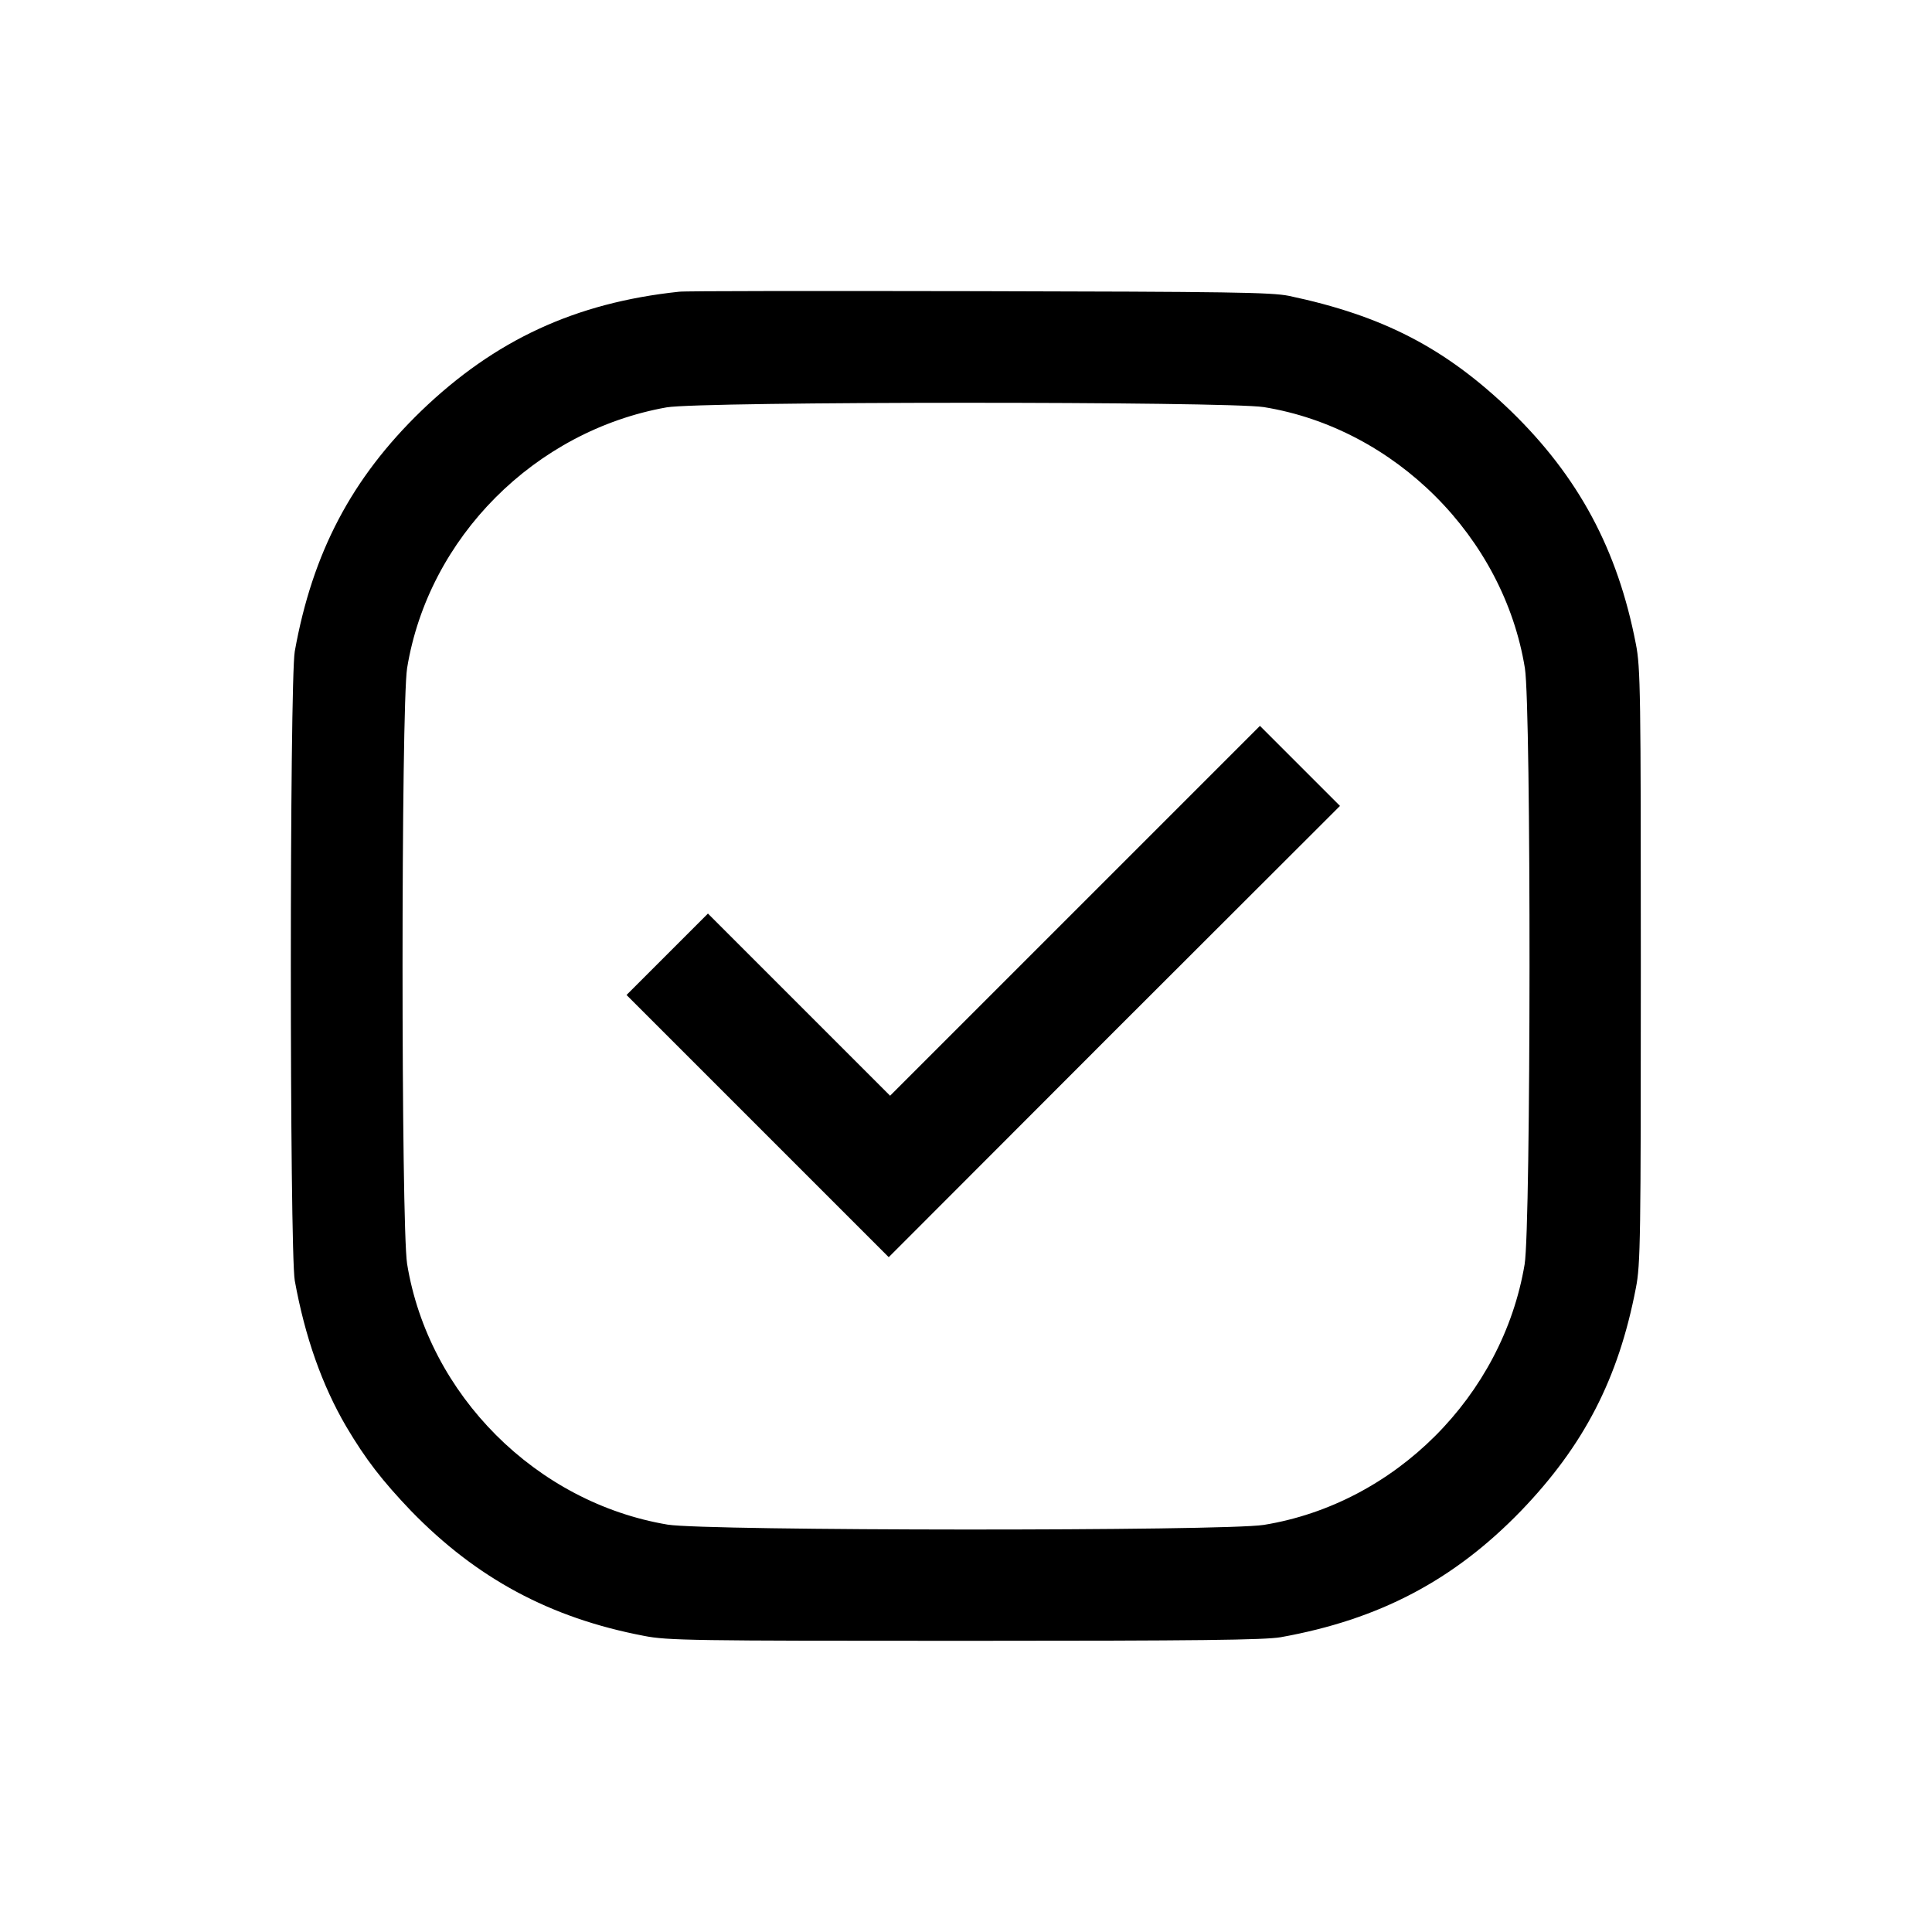 <?xml version="1.0" standalone="no"?>
<!DOCTYPE svg PUBLIC "-//W3C//DTD SVG 20010904//EN"
 "http://www.w3.org/TR/2001/REC-SVG-20010904/DTD/svg10.dtd">
<svg version="1.0" xmlns="http://www.w3.org/2000/svg"
 width="700pt" height="700pt" viewBox="0 0 700 700"
 preserveAspectRatio="xMidYMid meet">
<g transform="translate(0,700) scale(0.1,-0.1)"
fill="#000000" stroke="none">
<path d="M2460 5943 c-376 -40 -667 -175 -934 -432 -252 -244 -394 -514 -458
-871 -19 -110 -19 -2170 0 -2280 37 -204 99 -379 186 -528 71 -120 131 -197
235 -306 237 -244 503 -388 844 -453 85 -17 178 -18 1162 -18 850 0 1085 3
1145 13 357 64 627 206 871 458 228 237 353 479 416 807 17 85 18 178 18 1167
0 989 -1 1082 -18 1167 -66 342 -208 606 -453 844 -237 228 -463 345 -804 417
-65 13 -216 15 -1125 17 -577 1 -1066 1 -1085 -2z m2119 -418 c475 -77 869
-471 946 -946 23 -144 22 -2021 -1 -2160 -80 -477 -470 -867 -945 -944 -144
-23 -2021 -22 -2160 1 -477 80 -867 471 -944 945 -22 140 -22 2018 0 2158 77
473 463 860 940 945 124 22 2030 22 2164 1z"/>
<path d="M3895 3700 l-670 -670 -330 330 -330 330 -148 -148 -147 -147 475
-475 475 -475 817 818 818 817 -145 145 -145 145 -670 -670z"/>
</g>
</svg>
